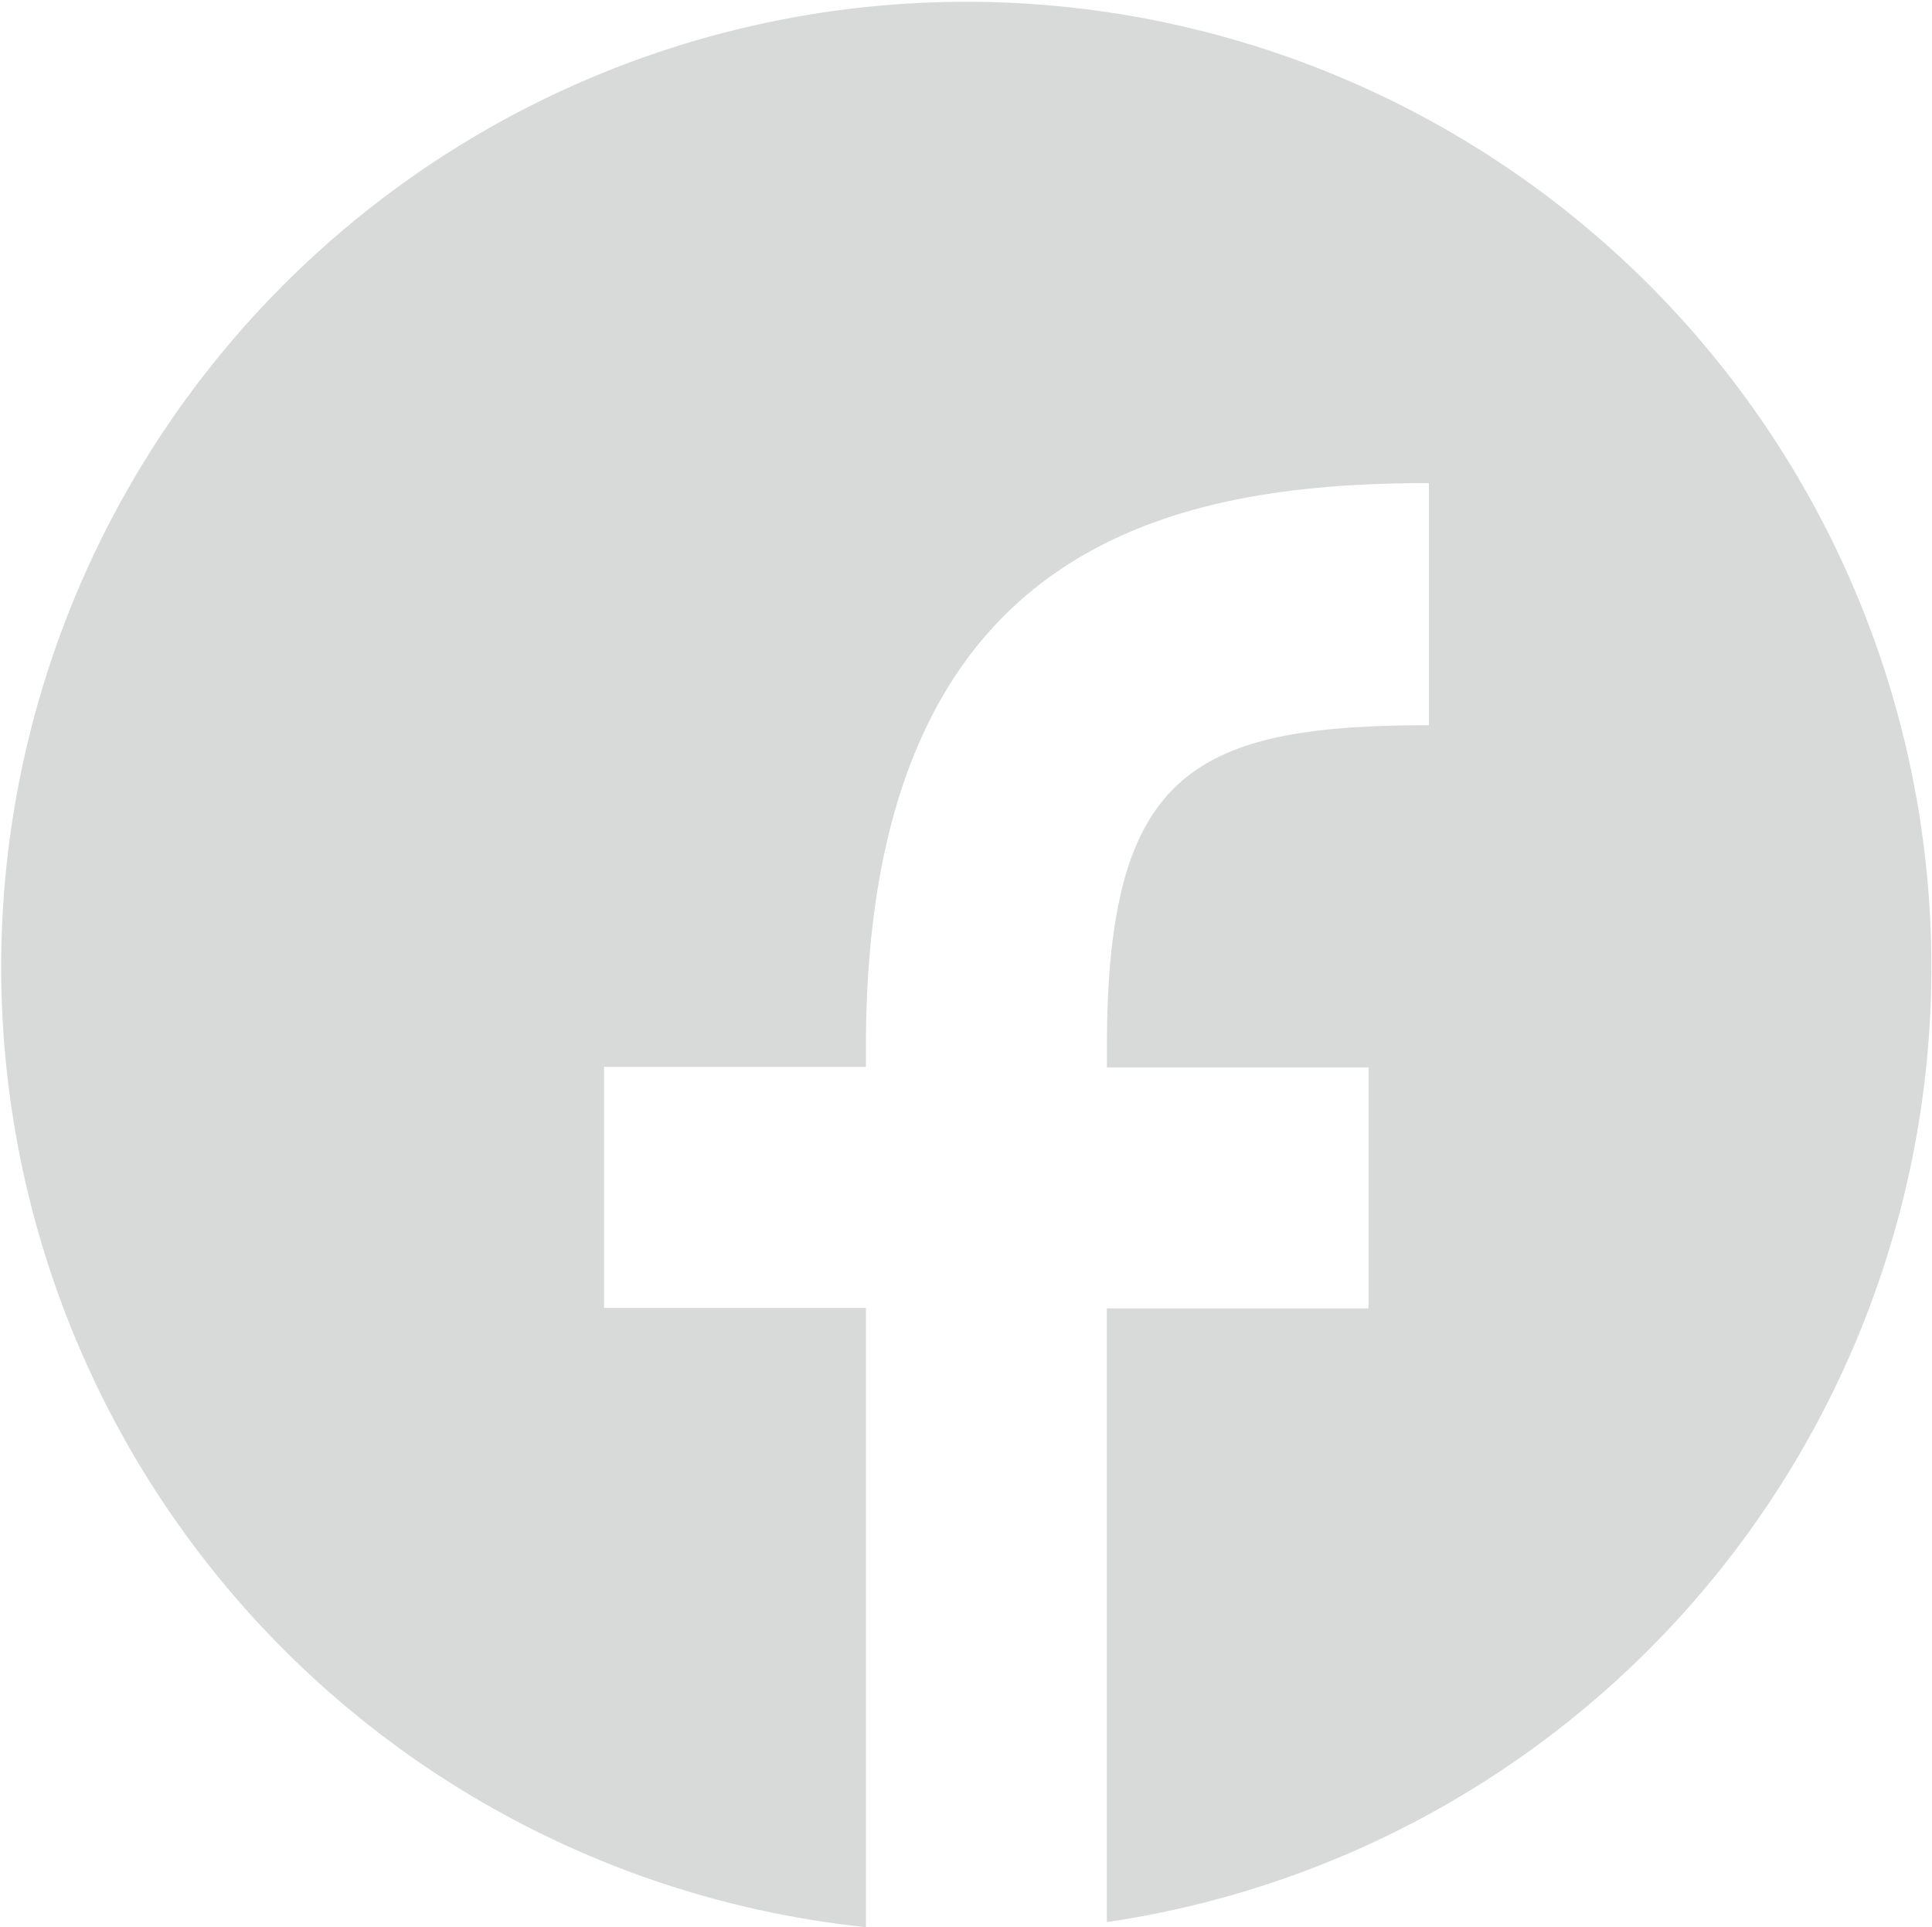 <svg xmlns="http://www.w3.org/2000/svg" width="30" height="29.918" viewBox="0 0 30 29.918"><path d="M23662.941,18728.418h0a14.986,14.986,0,1,1,3.746-.078v-9.527h4.063v-3.742h-4.062v-.312c0-4.246,1.309-5,5-5V18706l-.008,0c-4.07,0-8.734.992-8.734,8.75v.313h-4.066v3.742h4.066v9.605Z" transform="translate(-23649.5 -18698.5)" fill="#d8d9d9"/></svg>